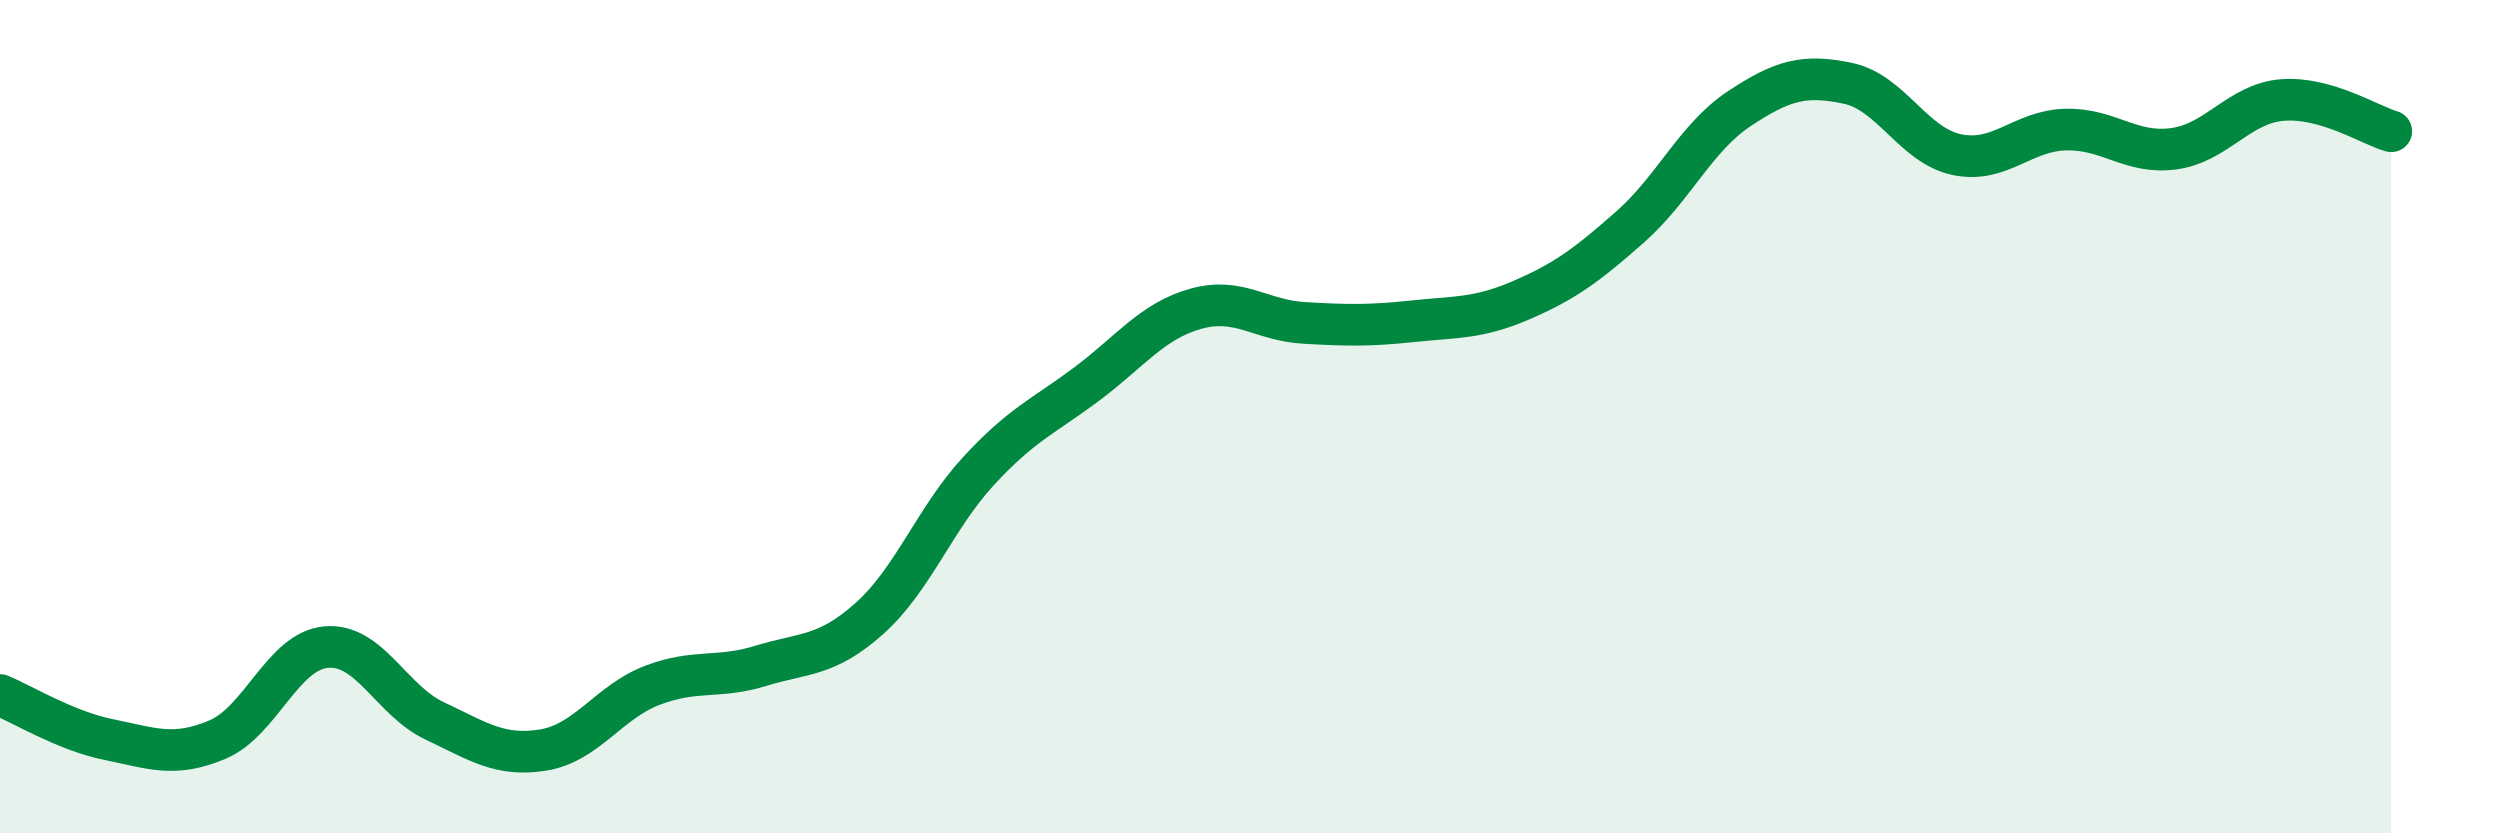 
    <svg width="60" height="20" viewBox="0 0 60 20" xmlns="http://www.w3.org/2000/svg">
      <path
        d="M 0,16.68 C 0.52,16.89 1.57,17.54 2.61,17.75 C 3.65,17.96 4.18,18.19 5.22,17.75 C 6.26,17.31 6.79,15.62 7.83,15.53 C 8.87,15.44 9.39,16.81 10.43,17.3 C 11.47,17.79 12,18.17 13.04,18 C 14.08,17.83 14.61,16.85 15.65,16.45 C 16.69,16.05 17.22,16.3 18.26,15.98 C 19.3,15.66 19.83,15.77 20.87,14.84 C 21.91,13.91 22.44,12.44 23.48,11.31 C 24.52,10.18 25.05,9.99 26.09,9.21 C 27.13,8.43 27.66,7.7 28.7,7.41 C 29.74,7.12 30.26,7.69 31.3,7.75 C 32.34,7.81 32.87,7.82 33.91,7.71 C 34.95,7.6 35.48,7.65 36.52,7.2 C 37.56,6.75 38.09,6.36 39.13,5.44 C 40.17,4.52 40.7,3.3 41.74,2.61 C 42.78,1.92 43.31,1.78 44.35,2 C 45.39,2.22 45.92,3.49 46.96,3.71 C 48,3.93 48.53,3.14 49.57,3.11 C 50.61,3.08 51.13,3.71 52.17,3.57 C 53.21,3.43 53.74,2.48 54.78,2.4 C 55.82,2.32 56.87,3 57.39,3.15L57.39 20L0 20Z"
        fill="#008740"
        opacity="0.1"
        stroke-linecap="round"
        stroke-linejoin="round"
      />
      <path
        d="M 0,16.68 C 0.52,16.89 1.57,17.54 2.61,17.75 C 3.65,17.96 4.18,18.19 5.22,17.75 C 6.26,17.31 6.79,15.62 7.83,15.53 C 8.87,15.44 9.39,16.81 10.43,17.3 C 11.47,17.79 12,18.17 13.04,18 C 14.08,17.83 14.61,16.85 15.65,16.45 C 16.69,16.05 17.22,16.3 18.26,15.98 C 19.3,15.66 19.83,15.77 20.87,14.84 C 21.91,13.91 22.44,12.44 23.48,11.31 C 24.52,10.18 25.05,9.99 26.09,9.21 C 27.13,8.43 27.66,7.7 28.7,7.41 C 29.74,7.12 30.26,7.69 31.3,7.75 C 32.34,7.81 32.87,7.82 33.91,7.71 C 34.95,7.6 35.48,7.65 36.52,7.2 C 37.56,6.75 38.09,6.36 39.13,5.44 C 40.17,4.52 40.7,3.3 41.74,2.61 C 42.78,1.92 43.31,1.78 44.35,2 C 45.39,2.22 45.92,3.49 46.96,3.71 C 48,3.93 48.53,3.14 49.57,3.11 C 50.61,3.08 51.13,3.71 52.17,3.57 C 53.21,3.43 53.74,2.48 54.78,2.4 C 55.82,2.32 56.87,3 57.39,3.15"
        stroke="#008740"
        stroke-width="1"
        fill="none"
        stroke-linecap="round"
        stroke-linejoin="round"
      />
    </svg>
  